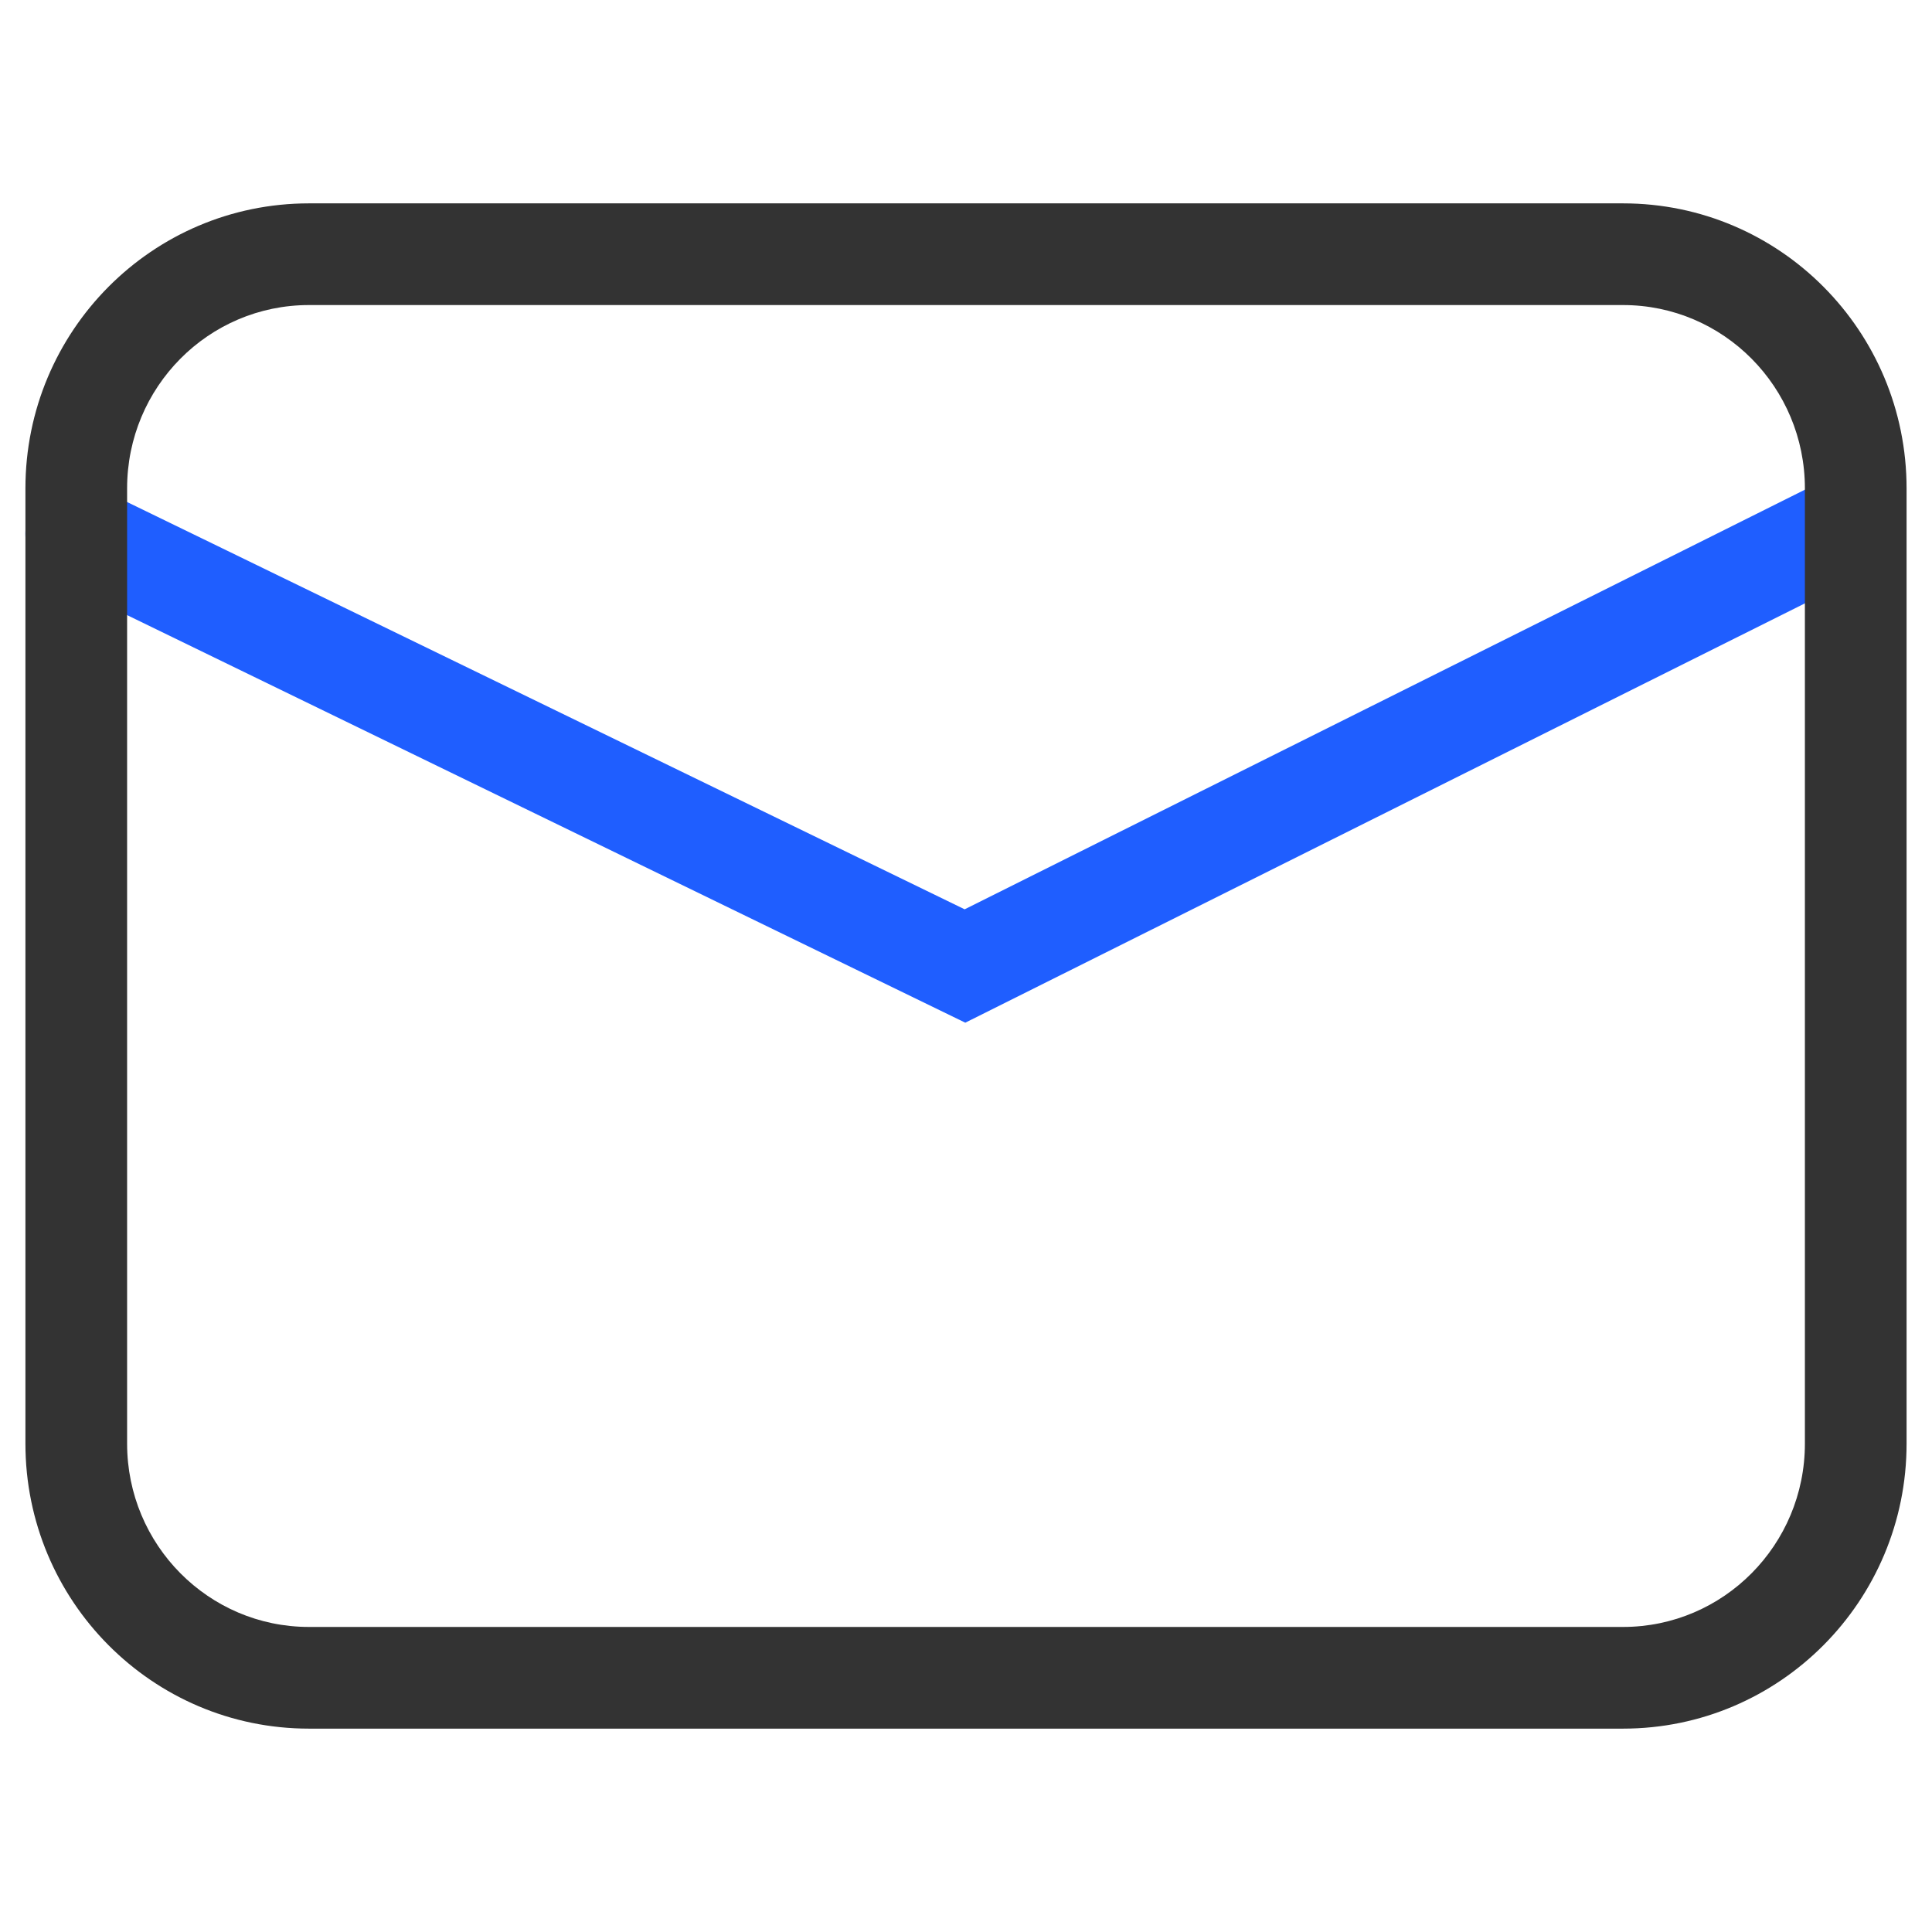 <?xml version="1.0" encoding="UTF-8"?>
<svg width="76px" height="76px" viewBox="0 0 76 76" version="1.1" xmlns="http://www.w3.org/2000/svg" xmlns:xlink="http://www.w3.org/1999/xlink">
    <title>编组 8@2x</title>
    <g id="内页" stroke="none" stroke-width="1" fill="none" fill-rule="evenodd">
        <g id="联系我们" transform="translate(-923, -865)">
            <g id="编组-8" transform="translate(923, 865)">
                <g id="编组-2" transform="translate(3, 10)" fill-rule="nonzero">
                    <path d="M68.106,9.211 C69.095,8.717 70.296,9.118 70.789,10.106 C71.259,11.048 70.918,12.182 70.031,12.714 L69.894,12.789 L34.972,30.23 L-0.875,12.799 C-1.868,12.316 -2.282,11.119 -1.799,10.125 C-1.339,9.179 -0.231,8.759 0.731,9.138 L0.875,9.201 L34.947,25.77 L68.106,9.211 Z" id="路径-6" fill="#1F5EFF"></path>
                    <path d="M60.846,-2 L9.154,-2 C2.989,-2 -2,3.022 -2,9.213 L-2,46.787 C-2,52.977 2.991,58 9.154,58 L60.846,58 C67.009,58 72,52.977 72,46.787 L72,9.213 C72,3.022 67.011,-2 60.846,-2 Z M9.154,2 L60.846,2 C64.796,2 68,5.225 68,9.213 L68,46.787 C68,50.773 64.794,54 60.846,54 L9.154,54 C5.206,54 2,50.773 2,46.787 L2,9.213 C2,5.225 5.204,2 9.154,2 Z" id="形状" fill="#333333"></path>
                </g>
                <rect id="矩形备份-3" x="0" y="0" width="76" height="76"></rect>
            </g>
        </g>
    </g>
</svg>